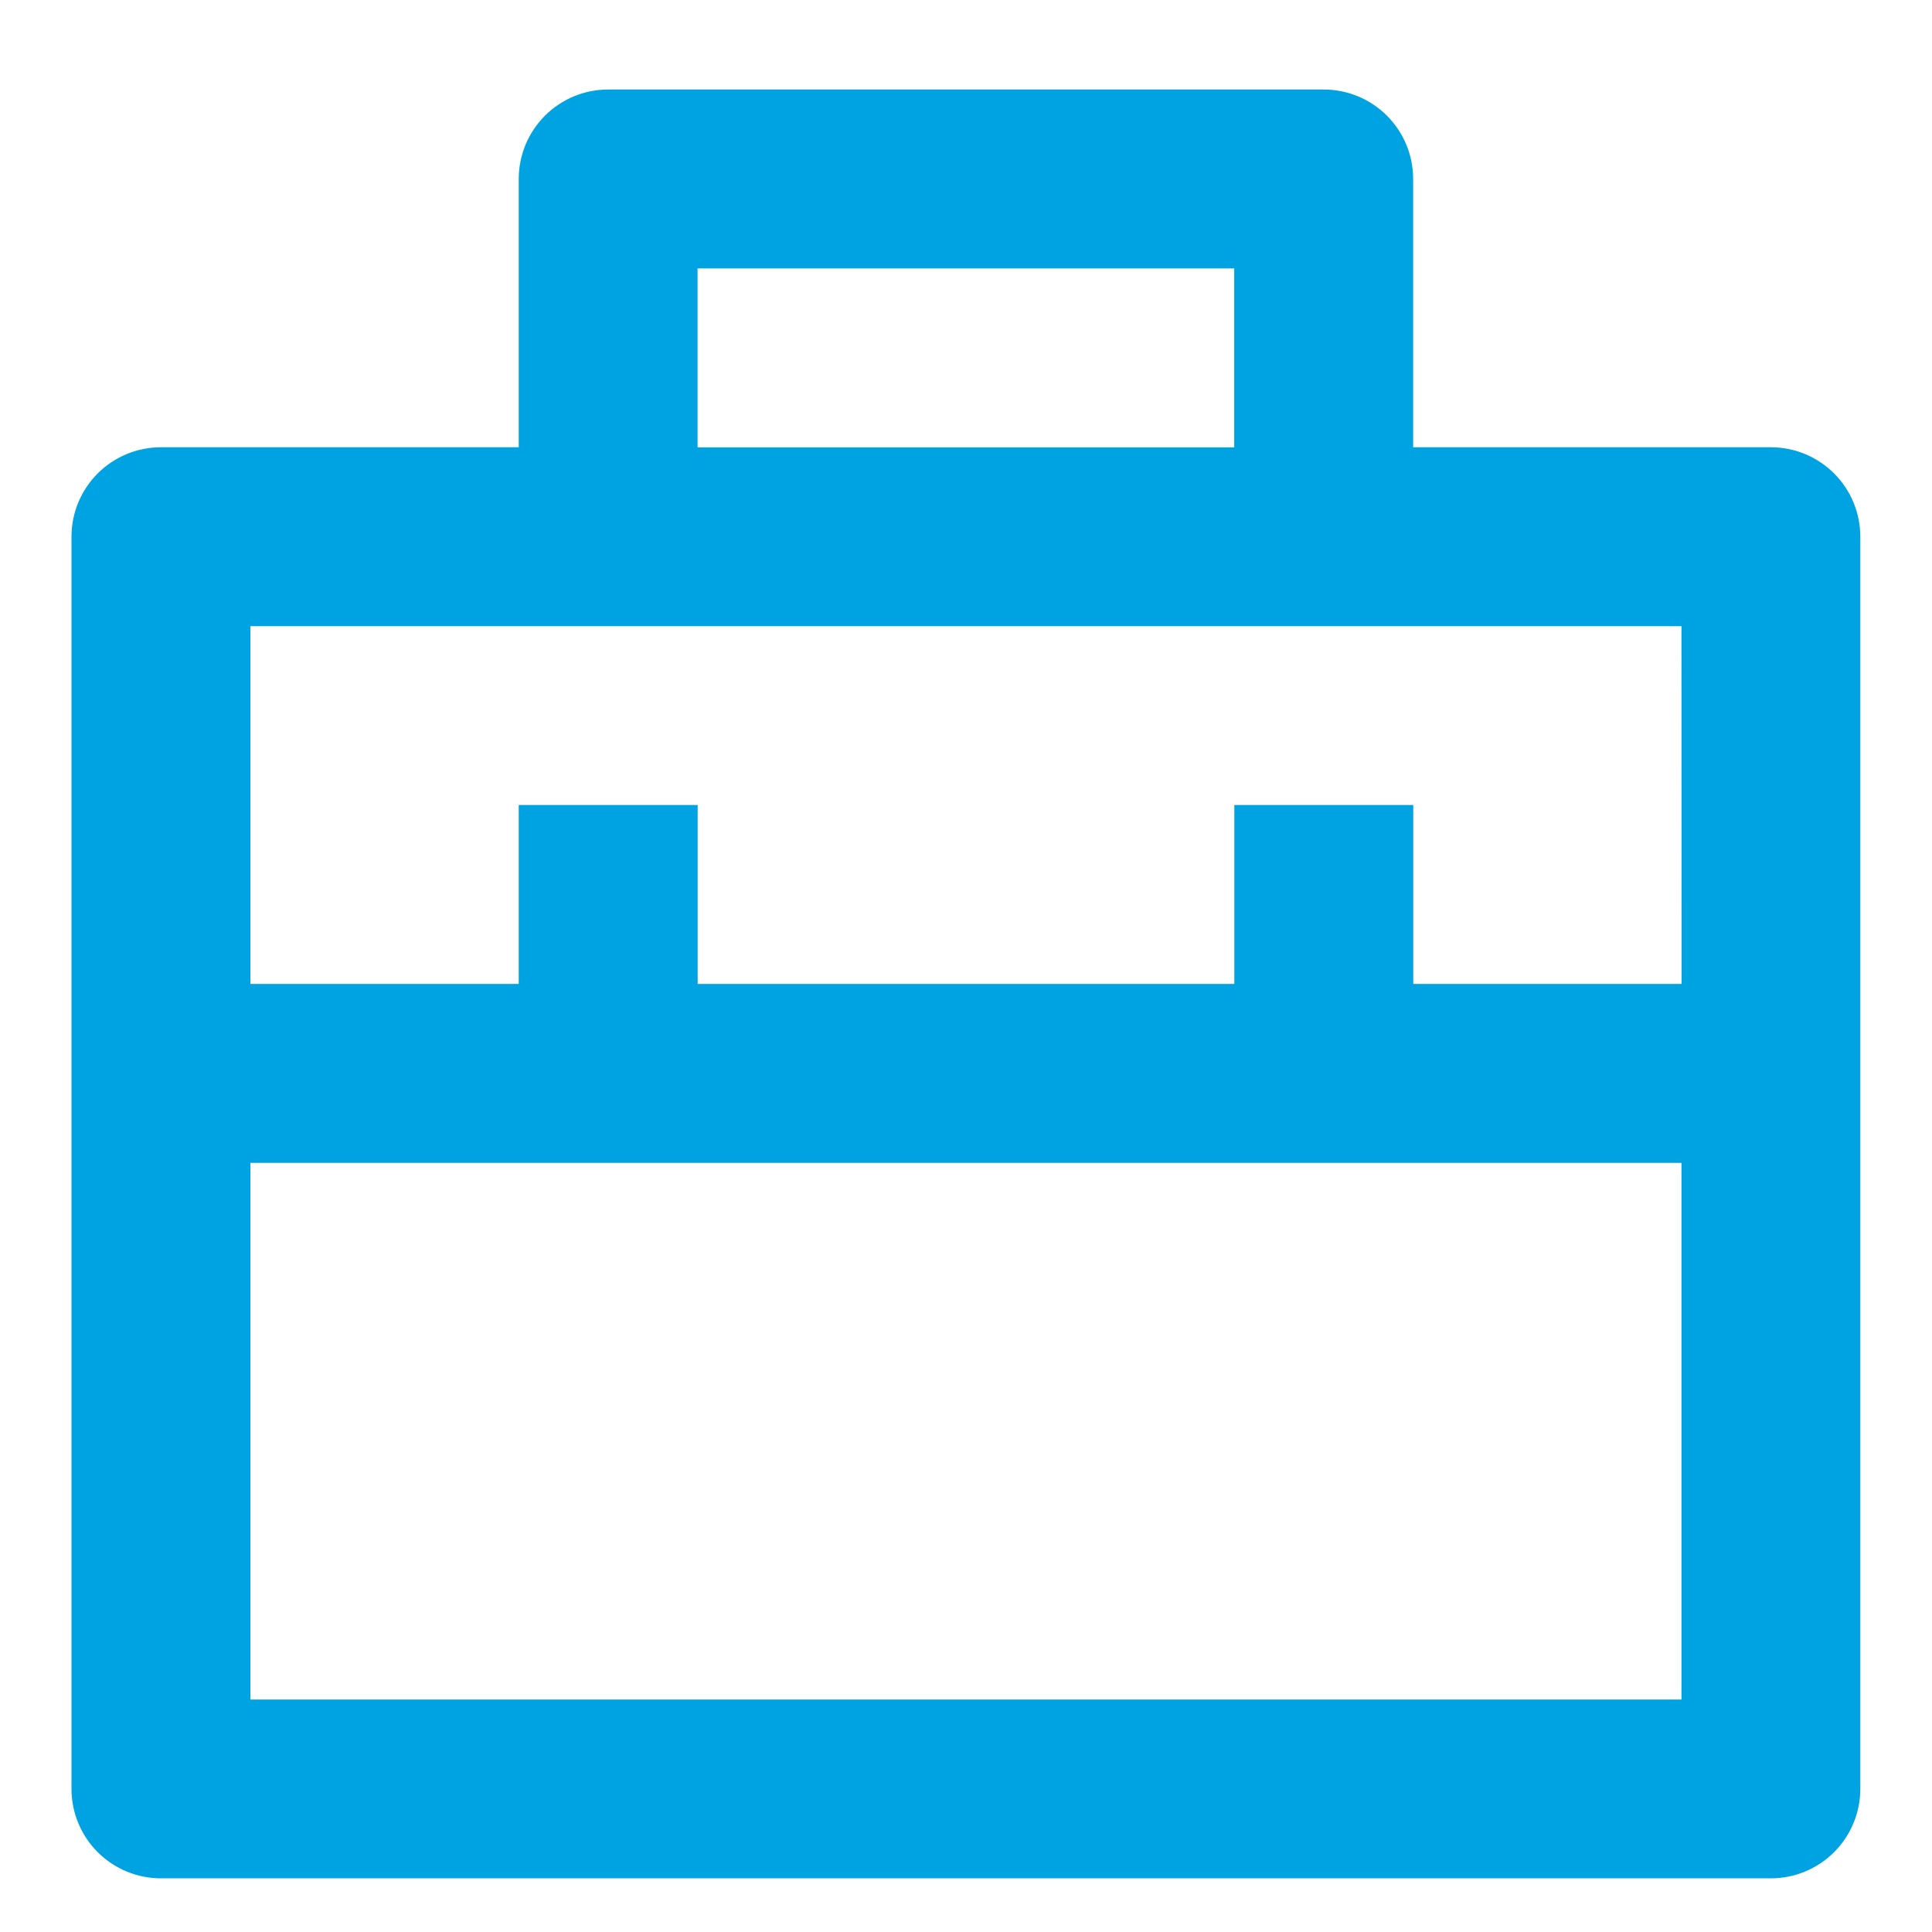 <svg fill="none" height="18" viewBox="0 0 18 18" width="18" xmlns="http://www.w3.org/2000/svg"><path d="m4.833 4.167v-2.5c0-.221.088-.433.244-.589.156-.156.368-.244.589-.244h6.667c.221 0 .433.088.589.244.156.156.244.368.244.589v2.5h3.333c.221 0 .433.088.589.244s.244.368.244.589v11.667c0 .221-.088.433-.244.589-.156.156-.368.244-.589.244h-15c-.221 0-.433-.088-.589-.244-.156-.156-.244-.368-.244-.589v-11.667c0-.221.088-.433.244-.589.156-.156.368-.244.589-.244zm10.833 6.667h-13.333v5h13.333zm0-5h-13.333v3.333h2.5v-1.667h1.667v1.667h5v-1.667h1.667v1.667h2.5zm-9.167-3.333v1.667h5v-1.667z" fill="#00a3e1"/></svg>